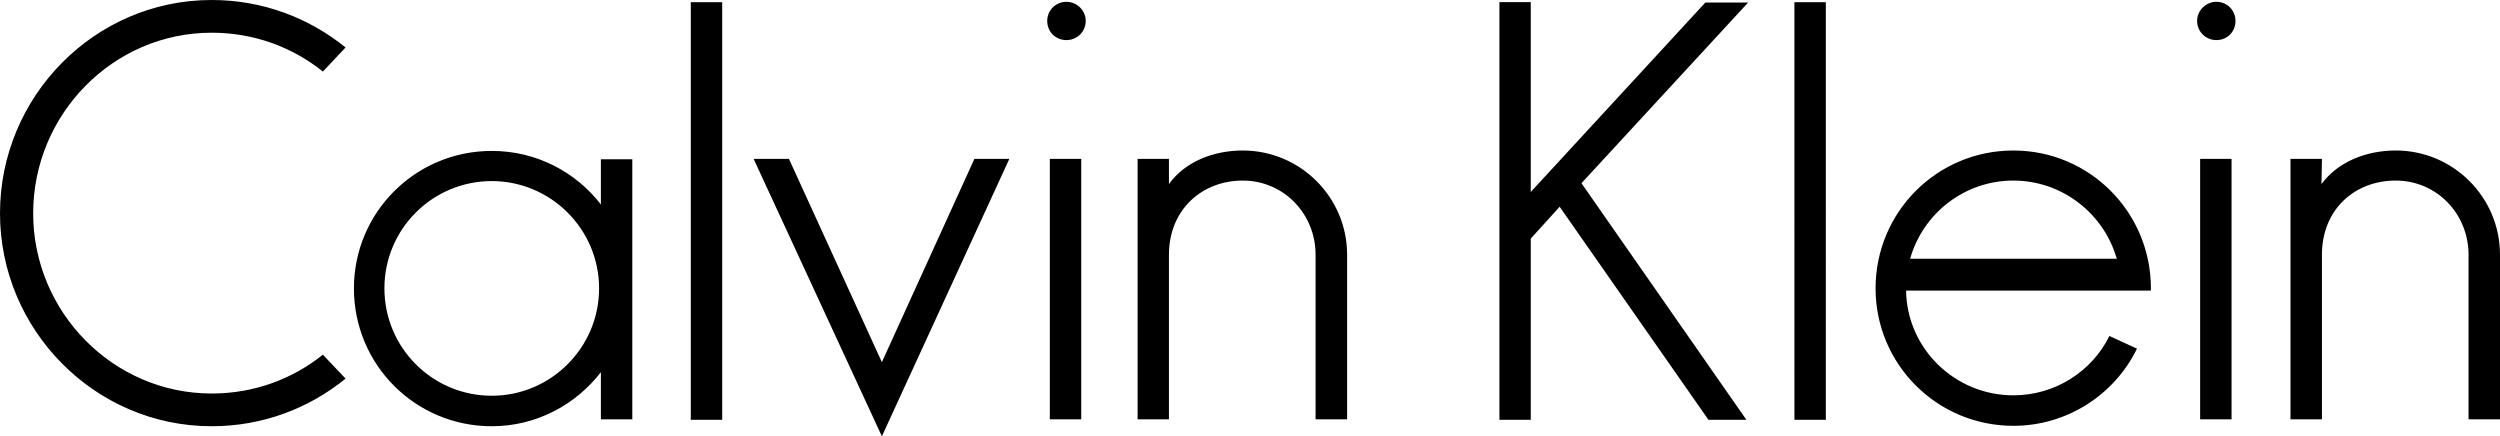 <?xml version="1.0" encoding="utf-8"?>
<!-- Generator: Adobe Illustrator 16.0.0, SVG Export Plug-In . SVG Version: 6.00 Build 0)  -->
<!DOCTYPE svg PUBLIC "-//W3C//DTD SVG 1.1//EN" "http://www.w3.org/Graphics/SVG/1.1/DTD/svg11.dtd">
<svg version="1.1" id="Layer_1" xmlns="http://www.w3.org/2000/svg" xmlns:xlink="http://www.w3.org/1999/xlink" x="0px" y="0px"
	 width="1000.001px" height="174.52px" viewBox="0 0 1000.001 174.52" enable-background="new 0 0 1000.001 174.52"
	 xml:space="preserve">
<path d="M987.419,167.742v-65.834c0-16.393-12.736-29.682-29.129-29.682c-16.424,0-29.512,11.543-29.512,29.682v65.834h-12.582
	V63.537h12.582l-0.184,10.099c6.645-9.076,18.154-13.438,29.695-13.438c23.02,0,41.711,18.69,41.711,41.71v65.834H987.419
	 M892.622,167.742h-12.566V63.537h12.566V167.742z M886.55,16.039c-4.193,0-7.701-3.324-7.701-7.685
	c0-4.159,3.508-7.634,7.701-7.634c4.363,0,7.65,3.475,7.65,7.634C894.2,12.715,890.913,16.039,886.55,16.039z M805.347,72.227
	c-19.68,0-36.293,13.289-41.34,31.441v-0.184h82.361l0.385,0.184C841.671,85.515,824.927,72.227,805.347,72.227z M762.597,116.234
	h-0.168c0.354,23.238,19.545,41.895,42.918,41.895c16.777,0,31.441-9.598,38.42-23.74l11.023,5.084
	c-8.926,18.27-27.801,30.854-49.443,30.854c-30.52,0-55.117-24.613-55.117-54.98c0-30.553,24.598-55.147,55.117-55.147
	c30.416,0,55.014,24.595,55.014,55.147c0,0.168,0,0.52,0,0.889H762.597z M730.333,167.908h-12.566V0.871h12.566V167.908z
	 M632.587,73.285l65.969,94.624h-15.184l-59.51-85.211l-11.559,12.75v-0.168v72.629h-12.535V0.854h12.535V76.79L682.13,1.023h17.115
	L632.587,73.285z M526.231,167.742v-65.834c0-16.393-12.75-29.682-29.143-29.682c-16.206,0-29.511,11.543-29.511,29.682v65.834
	h-12.534V63.537h12.534v10.099c6.493-9.076,18.002-13.438,29.511-13.438c23.037,0,41.76,18.69,41.76,41.71v65.834H526.231z
	 M432.495,167.742h-12.565V63.537h12.565V167.742z M426.59,16.039c-4.362,0-7.701-3.324-7.701-7.685
	c0-4.159,3.339-7.634,7.701-7.634c4.194,0,7.701,3.475,7.701,7.634C434.291,12.715,430.784,16.039,426.59,16.039z M352.751,174.52
	L301.445,63.537h14.127l37.18,81.321l37.011-81.321h13.976L352.751,174.52z M288.878,167.908h-12.566V0.871h12.566V167.908z
	 M196.718,72.429c-23.74,0-42.951,19.21-42.951,42.917c0,23.74,19.211,42.951,42.951,42.951c23.573,0,42.918-19.211,42.918-42.951
	C239.636,91.639,220.292,72.429,196.718,72.429z M240.357,167.742v-18.857c-10.133,13.051-25.837,21.609-43.639,21.609
	c-30.552,0-55.148-24.564-55.148-55.148c0-30.369,24.596-54.981,55.148-54.981c17.801,0,33.673,8.39,43.807,21.643h-0.168V63.703
	h12.566v104.039H240.357z M84.66,170.494C37.868,170.494,0,131.904,0,85.346C0,38.555,37.868,0,84.66,0
	c20.418,0,38.941,7.147,53.571,18.991l-9.076,9.632c-12.23-9.799-27.583-15.537-44.495-15.537c-39.444,0-71.389,32.648-71.389,72.26
	c0,39.412,31.945,72.062,71.389,72.062c16.912,0,32.264-5.738,44.495-15.535l9.076,9.578
	C123.602,163.346,105.079,170.494,84.66,170.494z"/>
</svg>
